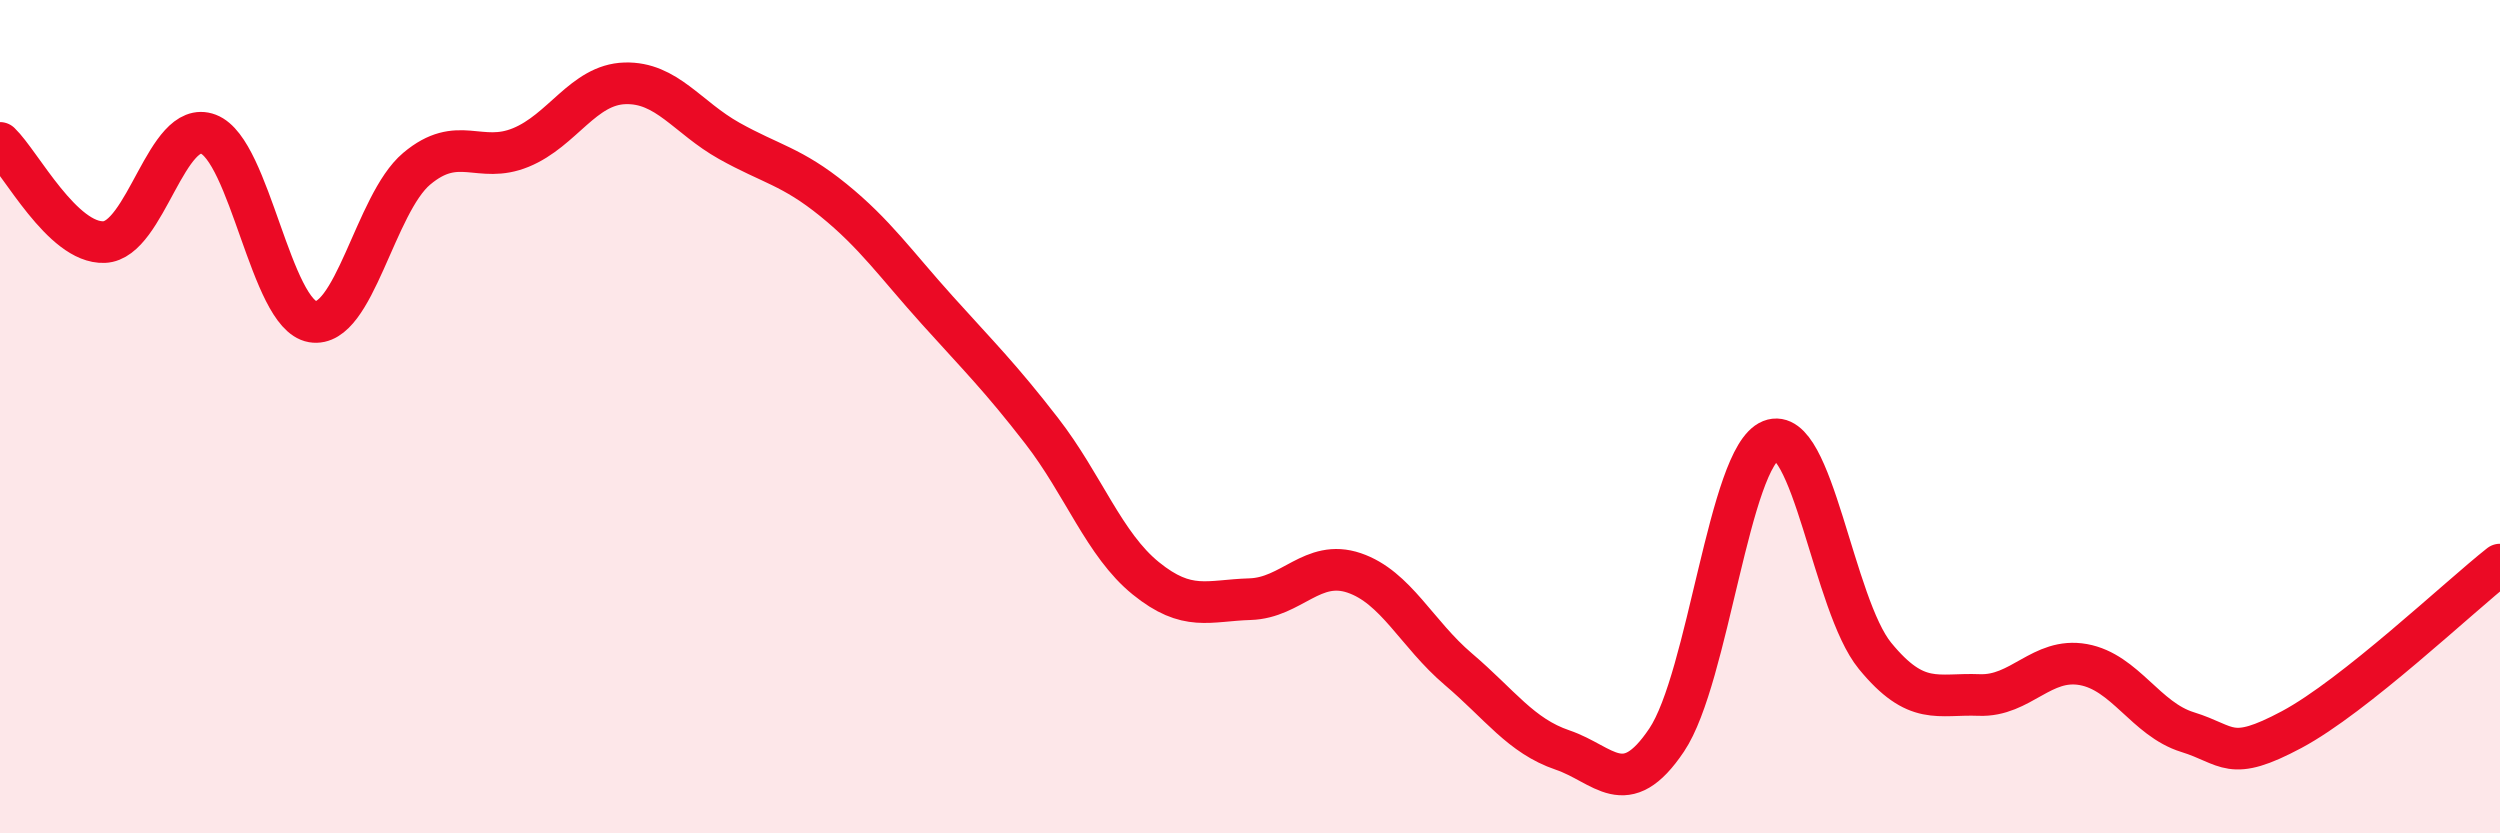
    <svg width="60" height="20" viewBox="0 0 60 20" xmlns="http://www.w3.org/2000/svg">
      <path
        d="M 0,3.43 C 0.5,3.91 1.5,5.85 2.5,5.81 C 3.5,5.77 4,2.84 5,3.22 C 6,3.6 6.5,7.55 7.5,7.72 C 8.5,7.89 9,4.89 10,4.05 C 11,3.21 11.5,3.95 12.5,3.54 C 13.5,3.13 14,2.03 15,2 C 16,1.97 16.5,2.82 17.5,3.38 C 18.5,3.94 19,3.99 20,4.8 C 21,5.61 21.5,6.34 22.5,7.45 C 23.5,8.56 24,9.05 25,10.34 C 26,11.63 26.5,13.07 27.5,13.88 C 28.5,14.69 29,14.41 30,14.38 C 31,14.35 31.5,13.41 32.5,13.75 C 33.5,14.09 34,15.21 35,16.06 C 36,16.91 36.5,17.66 37.5,18 C 38.5,18.34 39,19.25 40,17.76 C 41,16.27 41.5,10.97 42.5,10.57 C 43.5,10.17 44,14.52 45,15.74 C 46,16.96 46.5,16.64 47.5,16.68 C 48.5,16.72 49,15.77 50,15.95 C 51,16.13 51.5,17.26 52.5,17.57 C 53.5,17.88 53.5,18.31 55,17.51 C 56.5,16.71 59,14.34 60,13.55L60 20L0 20Z"
        fill="#EB0A25"
        opacity="0.1"
        stroke-linecap="round"
        stroke-linejoin="round"
      />
      <path
        d="M 0,3.43 C 0.5,3.91 1.5,5.85 2.5,5.81 C 3.5,5.77 4,2.84 5,3.22 C 6,3.6 6.5,7.55 7.5,7.72 C 8.5,7.89 9,4.89 10,4.05 C 11,3.21 11.5,3.95 12.5,3.54 C 13.5,3.13 14,2.03 15,2 C 16,1.97 16.5,2.82 17.5,3.38 C 18.5,3.94 19,3.99 20,4.8 C 21,5.61 21.5,6.34 22.5,7.45 C 23.5,8.56 24,9.05 25,10.34 C 26,11.63 26.5,13.07 27.5,13.88 C 28.5,14.69 29,14.41 30,14.38 C 31,14.35 31.5,13.41 32.5,13.75 C 33.5,14.09 34,15.21 35,16.06 C 36,16.91 36.5,17.66 37.5,18 C 38.5,18.34 39,19.25 40,17.76 C 41,16.27 41.5,10.97 42.5,10.57 C 43.5,10.17 44,14.52 45,15.74 C 46,16.96 46.5,16.64 47.5,16.68 C 48.5,16.72 49,15.77 50,15.95 C 51,16.13 51.5,17.26 52.5,17.57 C 53.5,17.88 53.5,18.31 55,17.51 C 56.5,16.71 59,14.34 60,13.55"
        stroke="#EB0A25"
        stroke-width="1"
        fill="none"
        stroke-linecap="round"
        stroke-linejoin="round"
      />
    </svg>
  